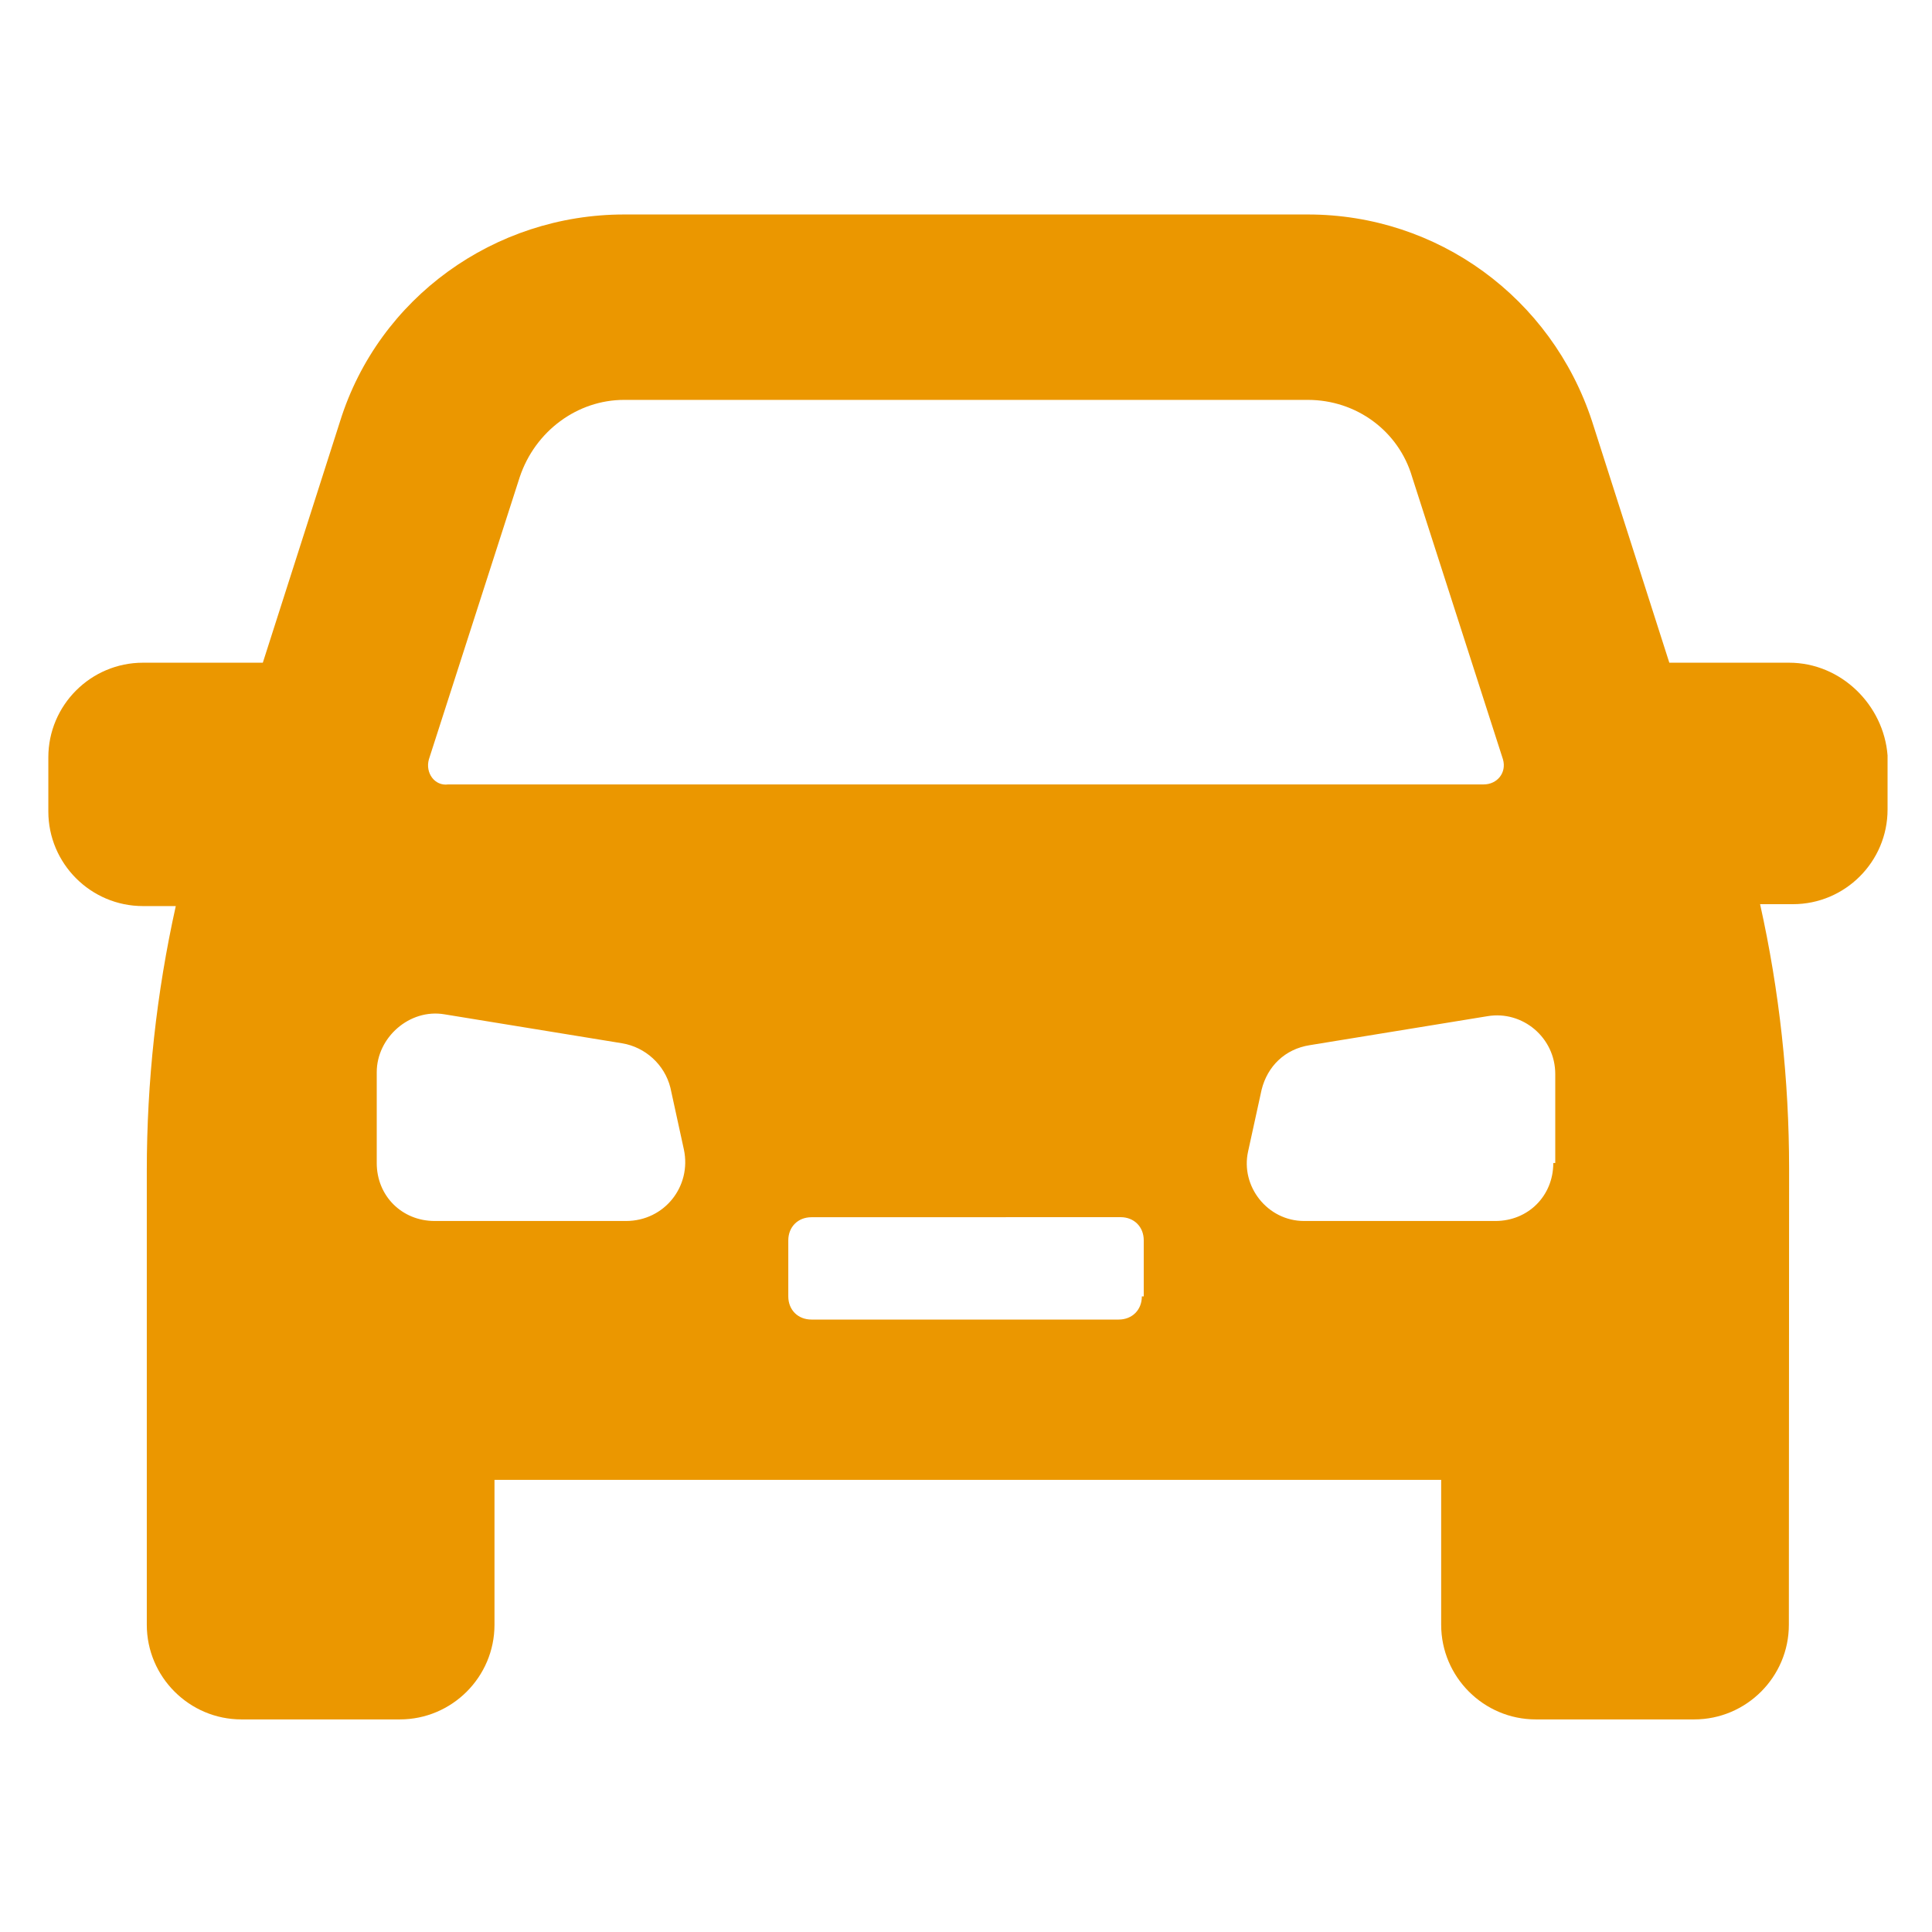 <svg width="56" height="56" viewBox="0 0 56 56" fill="none" xmlns="http://www.w3.org/2000/svg">
<path d="M51.857 19.209H48.386L46.146 12.209C44.969 8.625 41.666 6.217 37.914 6.217H18.089C14.338 6.217 10.978 8.625 9.858 12.209L7.618 19.209H4.144C2.632 19.209 1.401 20.44 1.401 21.952V23.52C1.401 25.032 2.632 26.263 4.144 26.263H5.095C4.535 28.783 4.255 31.36 4.255 33.935V47.095C4.255 48.606 5.487 49.838 6.999 49.838H11.59C13.102 49.838 14.333 48.606 14.333 47.095V42.895H41.773V47.095C41.773 48.606 43.005 49.838 44.516 49.838H49.108C50.619 49.838 51.851 48.606 51.851 47.095L51.858 33.88C51.858 31.303 51.578 28.728 51.017 26.208H51.969C53.481 26.208 54.712 24.977 54.712 23.465V21.897C54.601 20.44 53.369 19.209 51.857 19.209ZM12.432 22.009L15.064 13.831C15.512 12.488 16.744 11.591 18.087 11.591H37.91C39.31 11.591 40.541 12.488 40.933 13.831L43.564 22.009C43.676 22.4 43.396 22.737 43.004 22.737H12.992C12.6 22.792 12.32 22.4 12.432 22.009ZM18.143 35.391H12.6C11.649 35.391 10.92 34.663 10.92 33.711V31.08C10.92 30.071 11.872 29.231 12.88 29.4L18.032 30.24C18.703 30.351 19.264 30.857 19.432 31.528L19.823 33.32C20.049 34.383 19.264 35.391 18.143 35.391ZM33.097 37.577C33.097 37.968 32.817 38.248 32.426 38.248H23.52C23.129 38.248 22.849 37.968 22.849 37.577V35.954C22.849 35.562 23.129 35.282 23.52 35.282L32.48 35.28C32.872 35.28 33.152 35.56 33.152 35.951V37.577L33.097 37.577ZM45.023 33.711C45.023 34.663 44.295 35.391 43.343 35.391H37.8C36.737 35.391 35.952 34.383 36.177 33.374L36.569 31.583C36.737 30.911 37.24 30.406 37.969 30.294L43.12 29.454C44.129 29.286 45.08 30.071 45.08 31.134V33.711H45.023Z" fill="#EB9700"/>
</svg>
